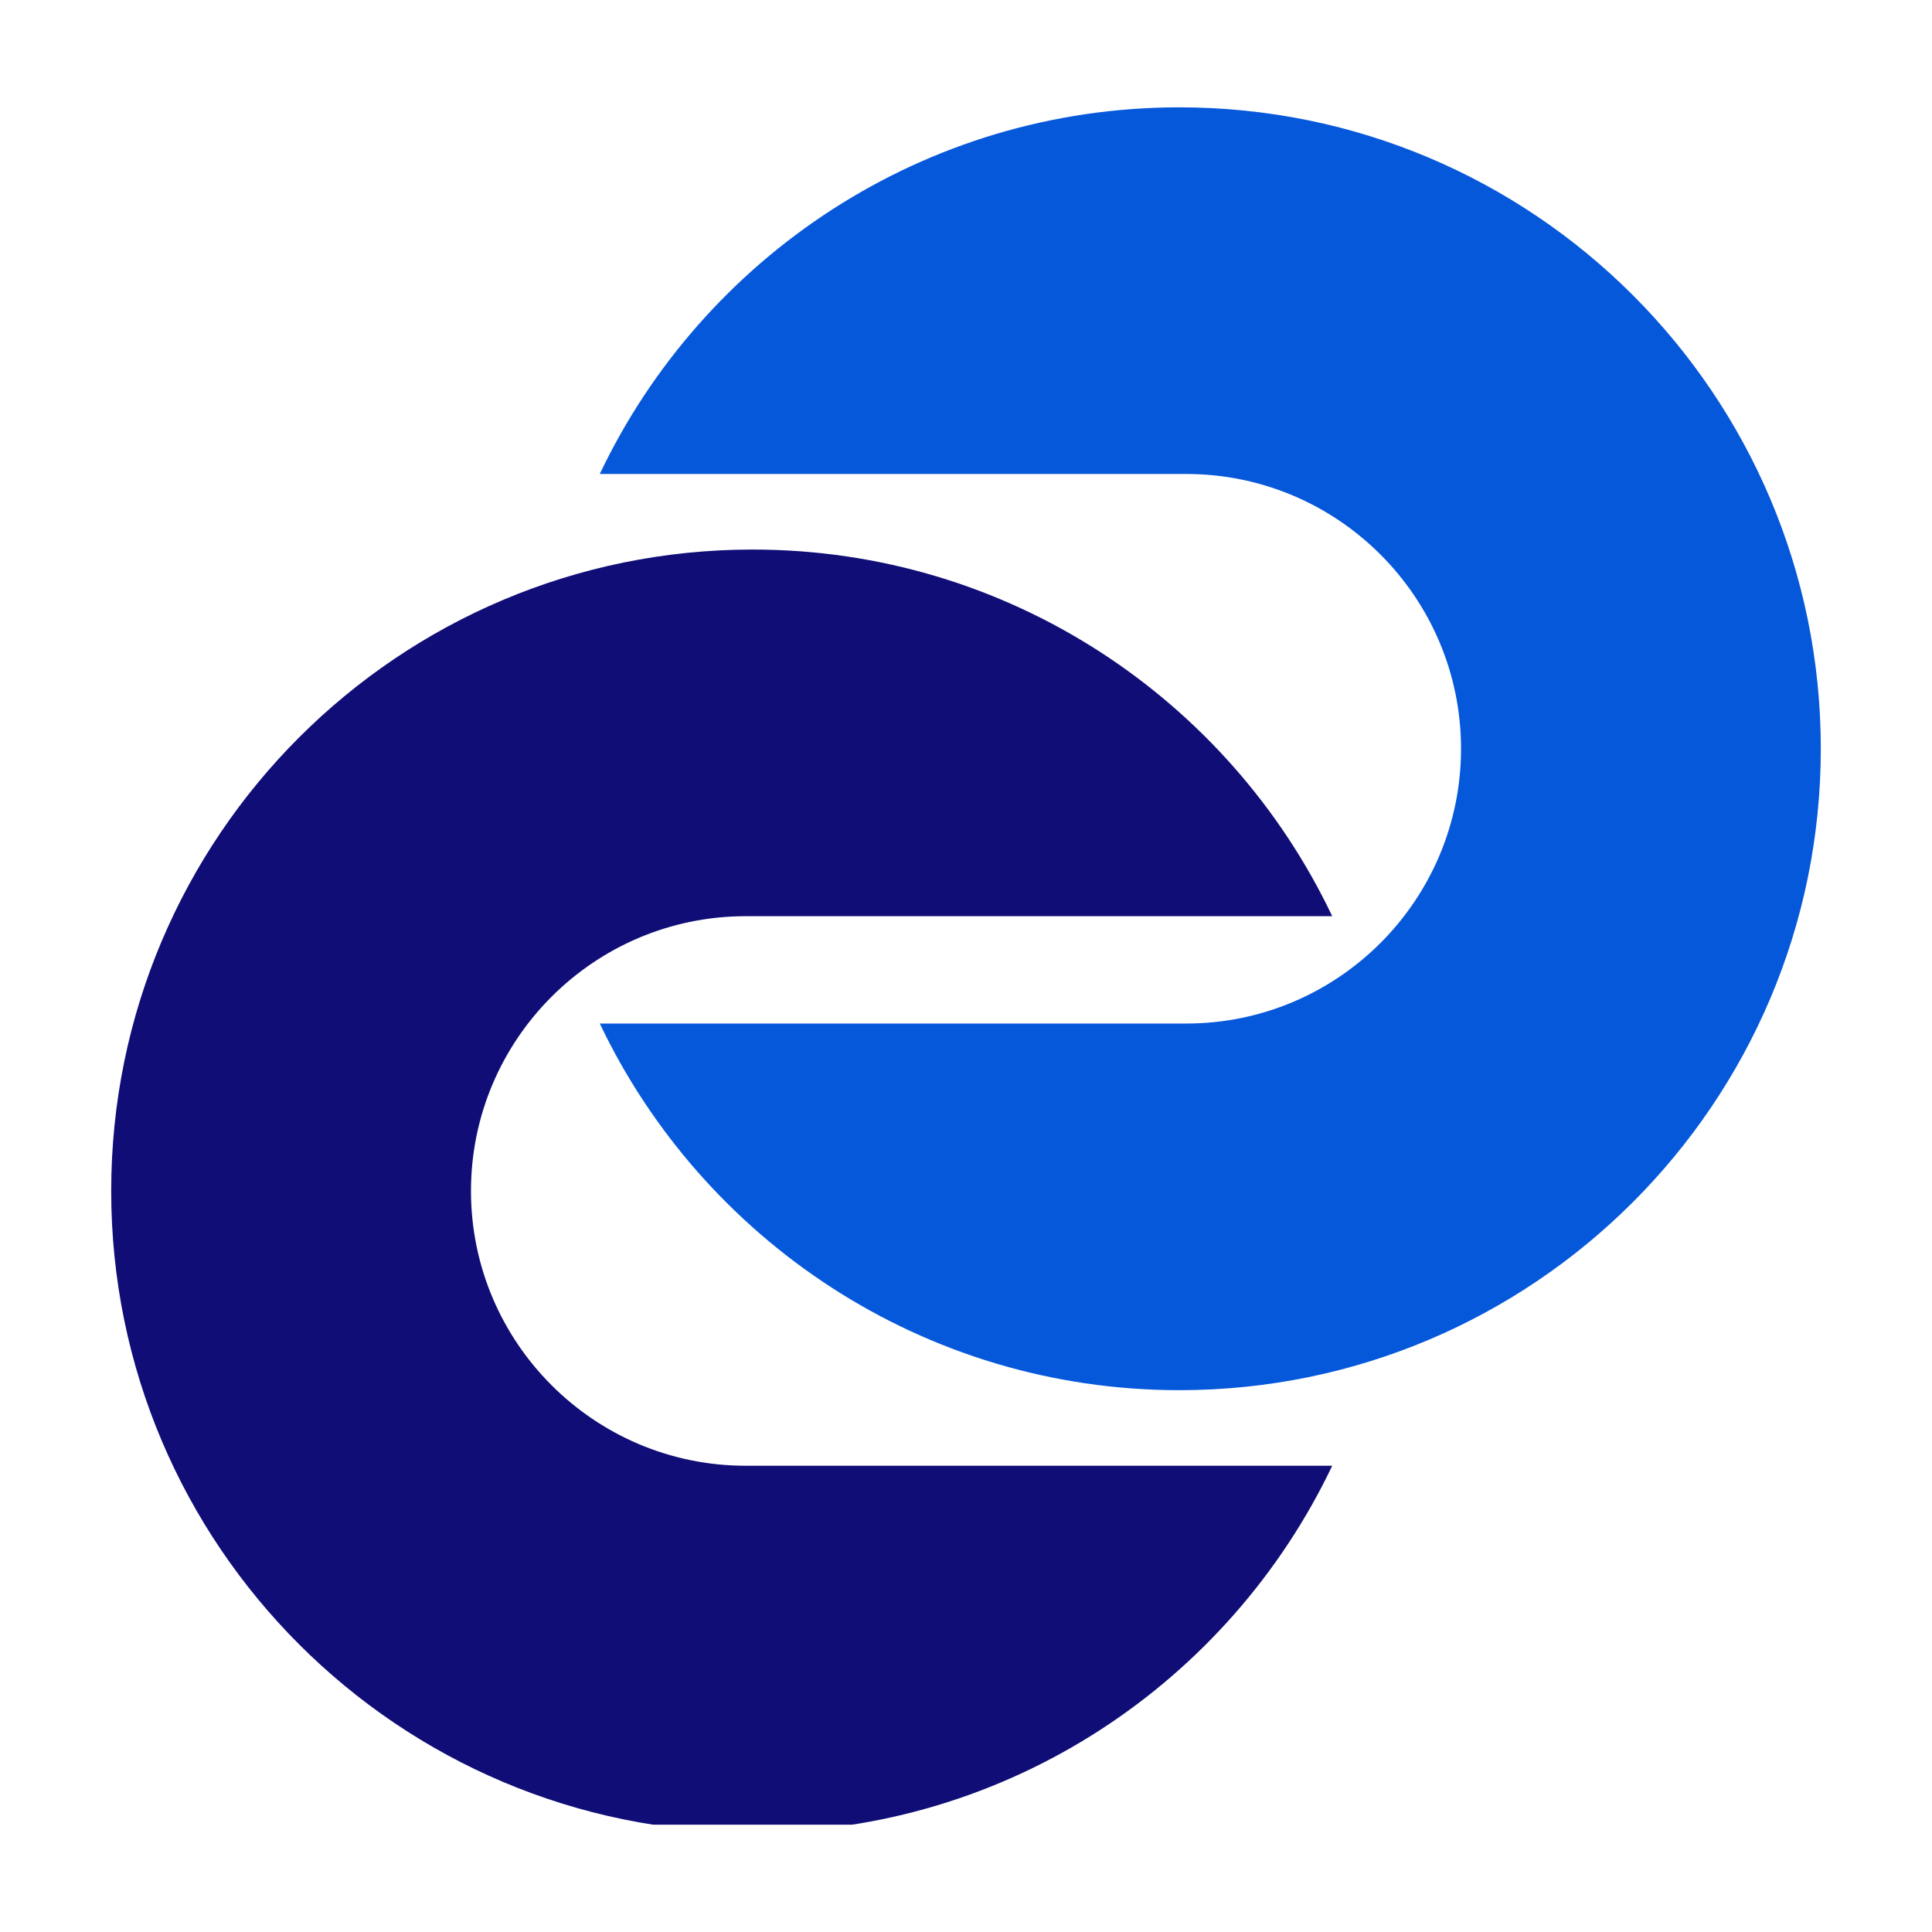 <?xml version="1.0" encoding="utf-8"?>
<!-- Generator: Adobe Illustrator 23.0.0, SVG Export Plug-In . SVG Version: 6.00 Build 0)  -->
<svg version="1.1" id="Layer_1" xmlns="http://www.w3.org/2000/svg" xmlns:xlink="http://www.w3.org/1999/xlink" x="0px" y="0px"
	 viewBox="0 0 450 450" style="enable-background:new 0 0 450 450;" xml:space="preserve">
<style type="text/css">
	.st0{clip-path:url(#SVGID_2_);}
	.st1{fill:#100D77;}
	.st2{fill:#0658DB;}
</style>
<g>
	<defs>
		<rect id="SVGID_1_" x="25" y="25" width="400" height="400"/>
	</defs>
	<clipPath id="SVGID_2_">
		<use xlink:href="#SVGID_1_"  style="overflow:visible;"/>
	</clipPath>
	<g class="st0">
		<path class="st1" d="M175.3,341.4L175.3,341.4l135,0c-24,50.4-75.4,85.4-135,85.4c-82.4,0-149.4-66.9-149.4-149.4
			s66.9-149.4,149.4-149.4c59.5,0,111,34.9,135,85.4h-135v0c-0.5,0-1.1,0-1.6,0c-35.3,0-64,28.7-64,64s28.7,64,64,64
			C174.2,341.4,174.7,341.4,175.3,341.4z"/>
		<path class="st2" d="M274.7,238.4L274.7,238.4l-135,0c24,50.4,75.4,85.4,135,85.4c82.4,0,149.4-66.9,149.4-149.4
			S357.2,25,274.7,25c-59.5,0-111,34.9-135,85.4h135v0c0.5,0,1.1,0,1.6,0c35.3,0,64,28.7,64,64c0,35.3-28.7,64-64,64
			C275.8,238.4,275.3,238.4,274.7,238.4z"/>
	</g>
</g>
</svg>
